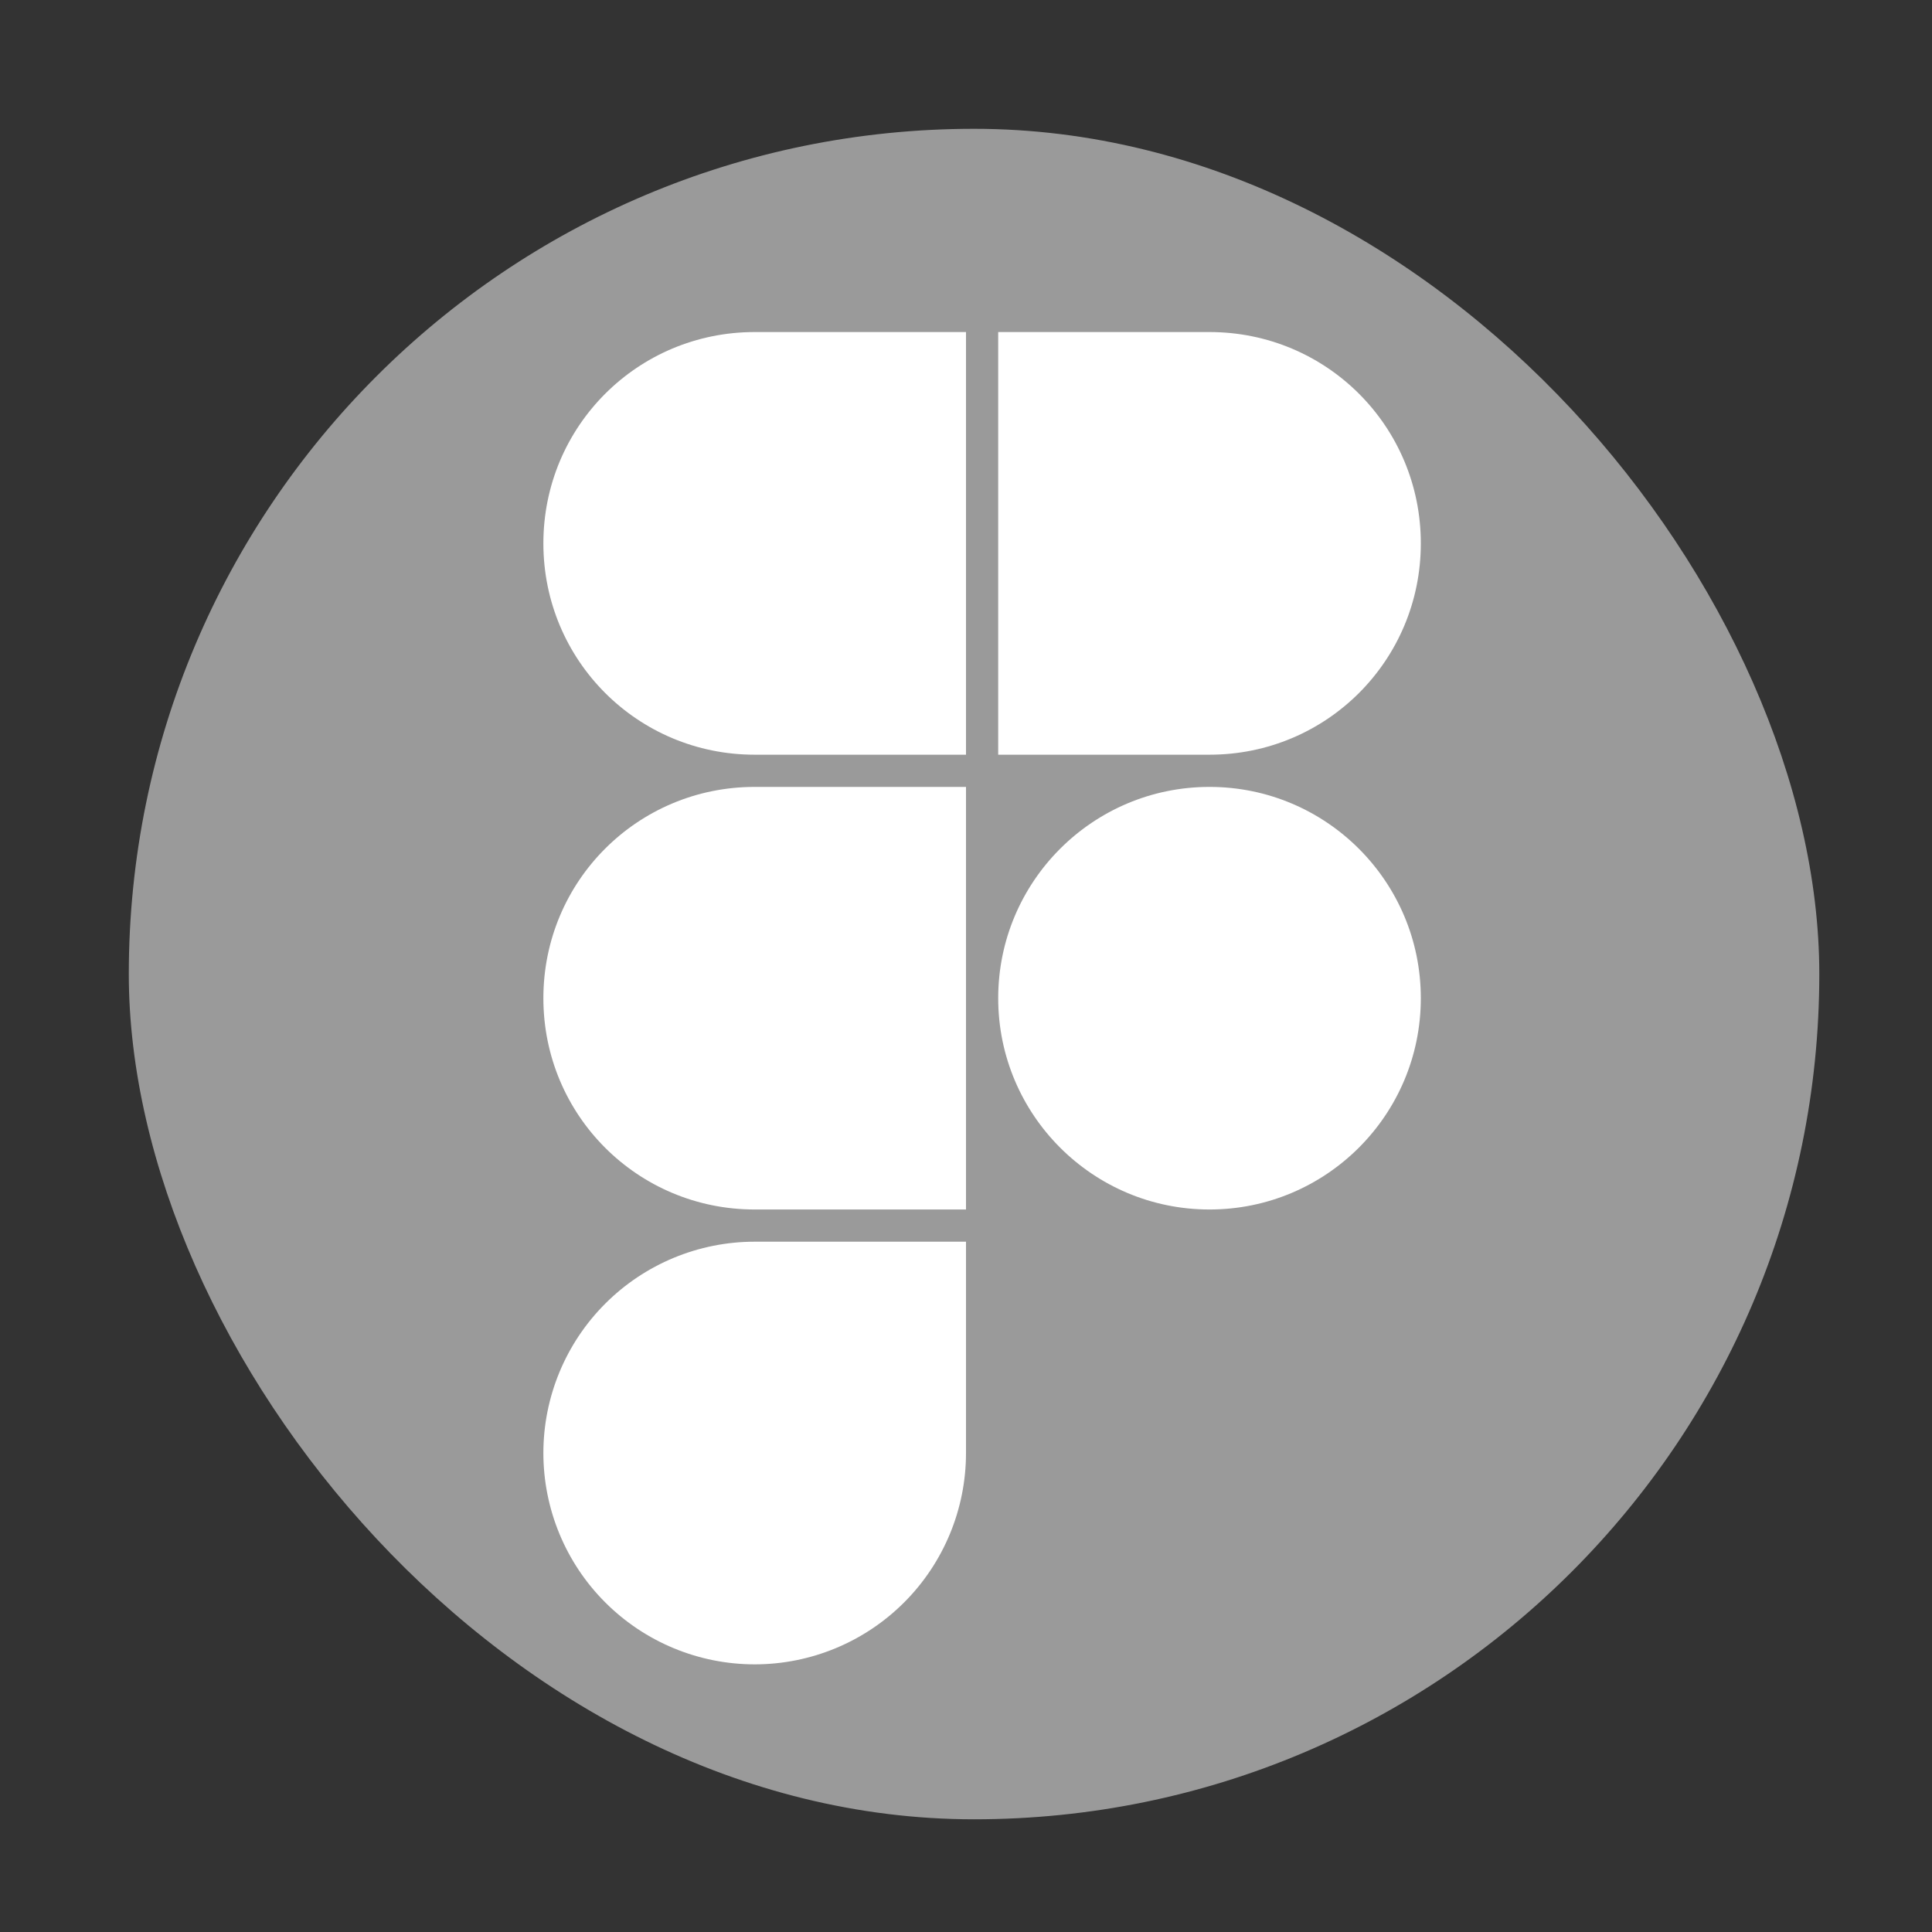 <svg width="60" height="60" viewBox="0 0 60 60" fill="none" xmlns="http://www.w3.org/2000/svg">
<rect x="0" y="0" width="60" height="60" fill="#333333" stroke="none"/>
<rect x="4" y="4" width="52.5" height="52.5" rx="26.25" fill="#9A9A9A"/>
<path d="M23.438 38.562C21.697 38.562 20.028 39.254 18.797 40.485C17.566 41.715 16.875 43.385 16.875 45.125C16.875 46.865 17.566 48.535 18.797 49.765C20.028 50.996 21.697 51.688 23.438 51.688C25.178 51.688 26.847 50.996 28.078 49.765C29.309 48.535 30 46.865 30 45.125V38.562H23.438Z" fill="white"/>
<path d="M23.438 24.438H30V37.562H23.438C19.802 37.562 16.875 34.636 16.875 31C16.875 27.364 19.802 24.438 23.438 24.438Z" fill="white"/>
<path d="M37.562 37.562C41.187 37.562 44.125 34.624 44.125 31C44.125 27.376 41.187 24.438 37.562 24.438C33.938 24.438 31 27.376 31 31C31 34.624 33.938 37.562 37.562 37.562Z" fill="white"/>
<path d="M23.438 10.312C19.802 10.312 16.875 13.239 16.875 16.875C16.875 20.511 19.802 23.438 23.438 23.438H30V10.312H23.438Z" fill="white"/>
<path d="M31 10.312H37.562C41.198 10.312 44.125 13.239 44.125 16.875C44.125 20.511 41.198 23.438 37.562 23.438H31V10.312Z" fill="white"/>
</svg>
